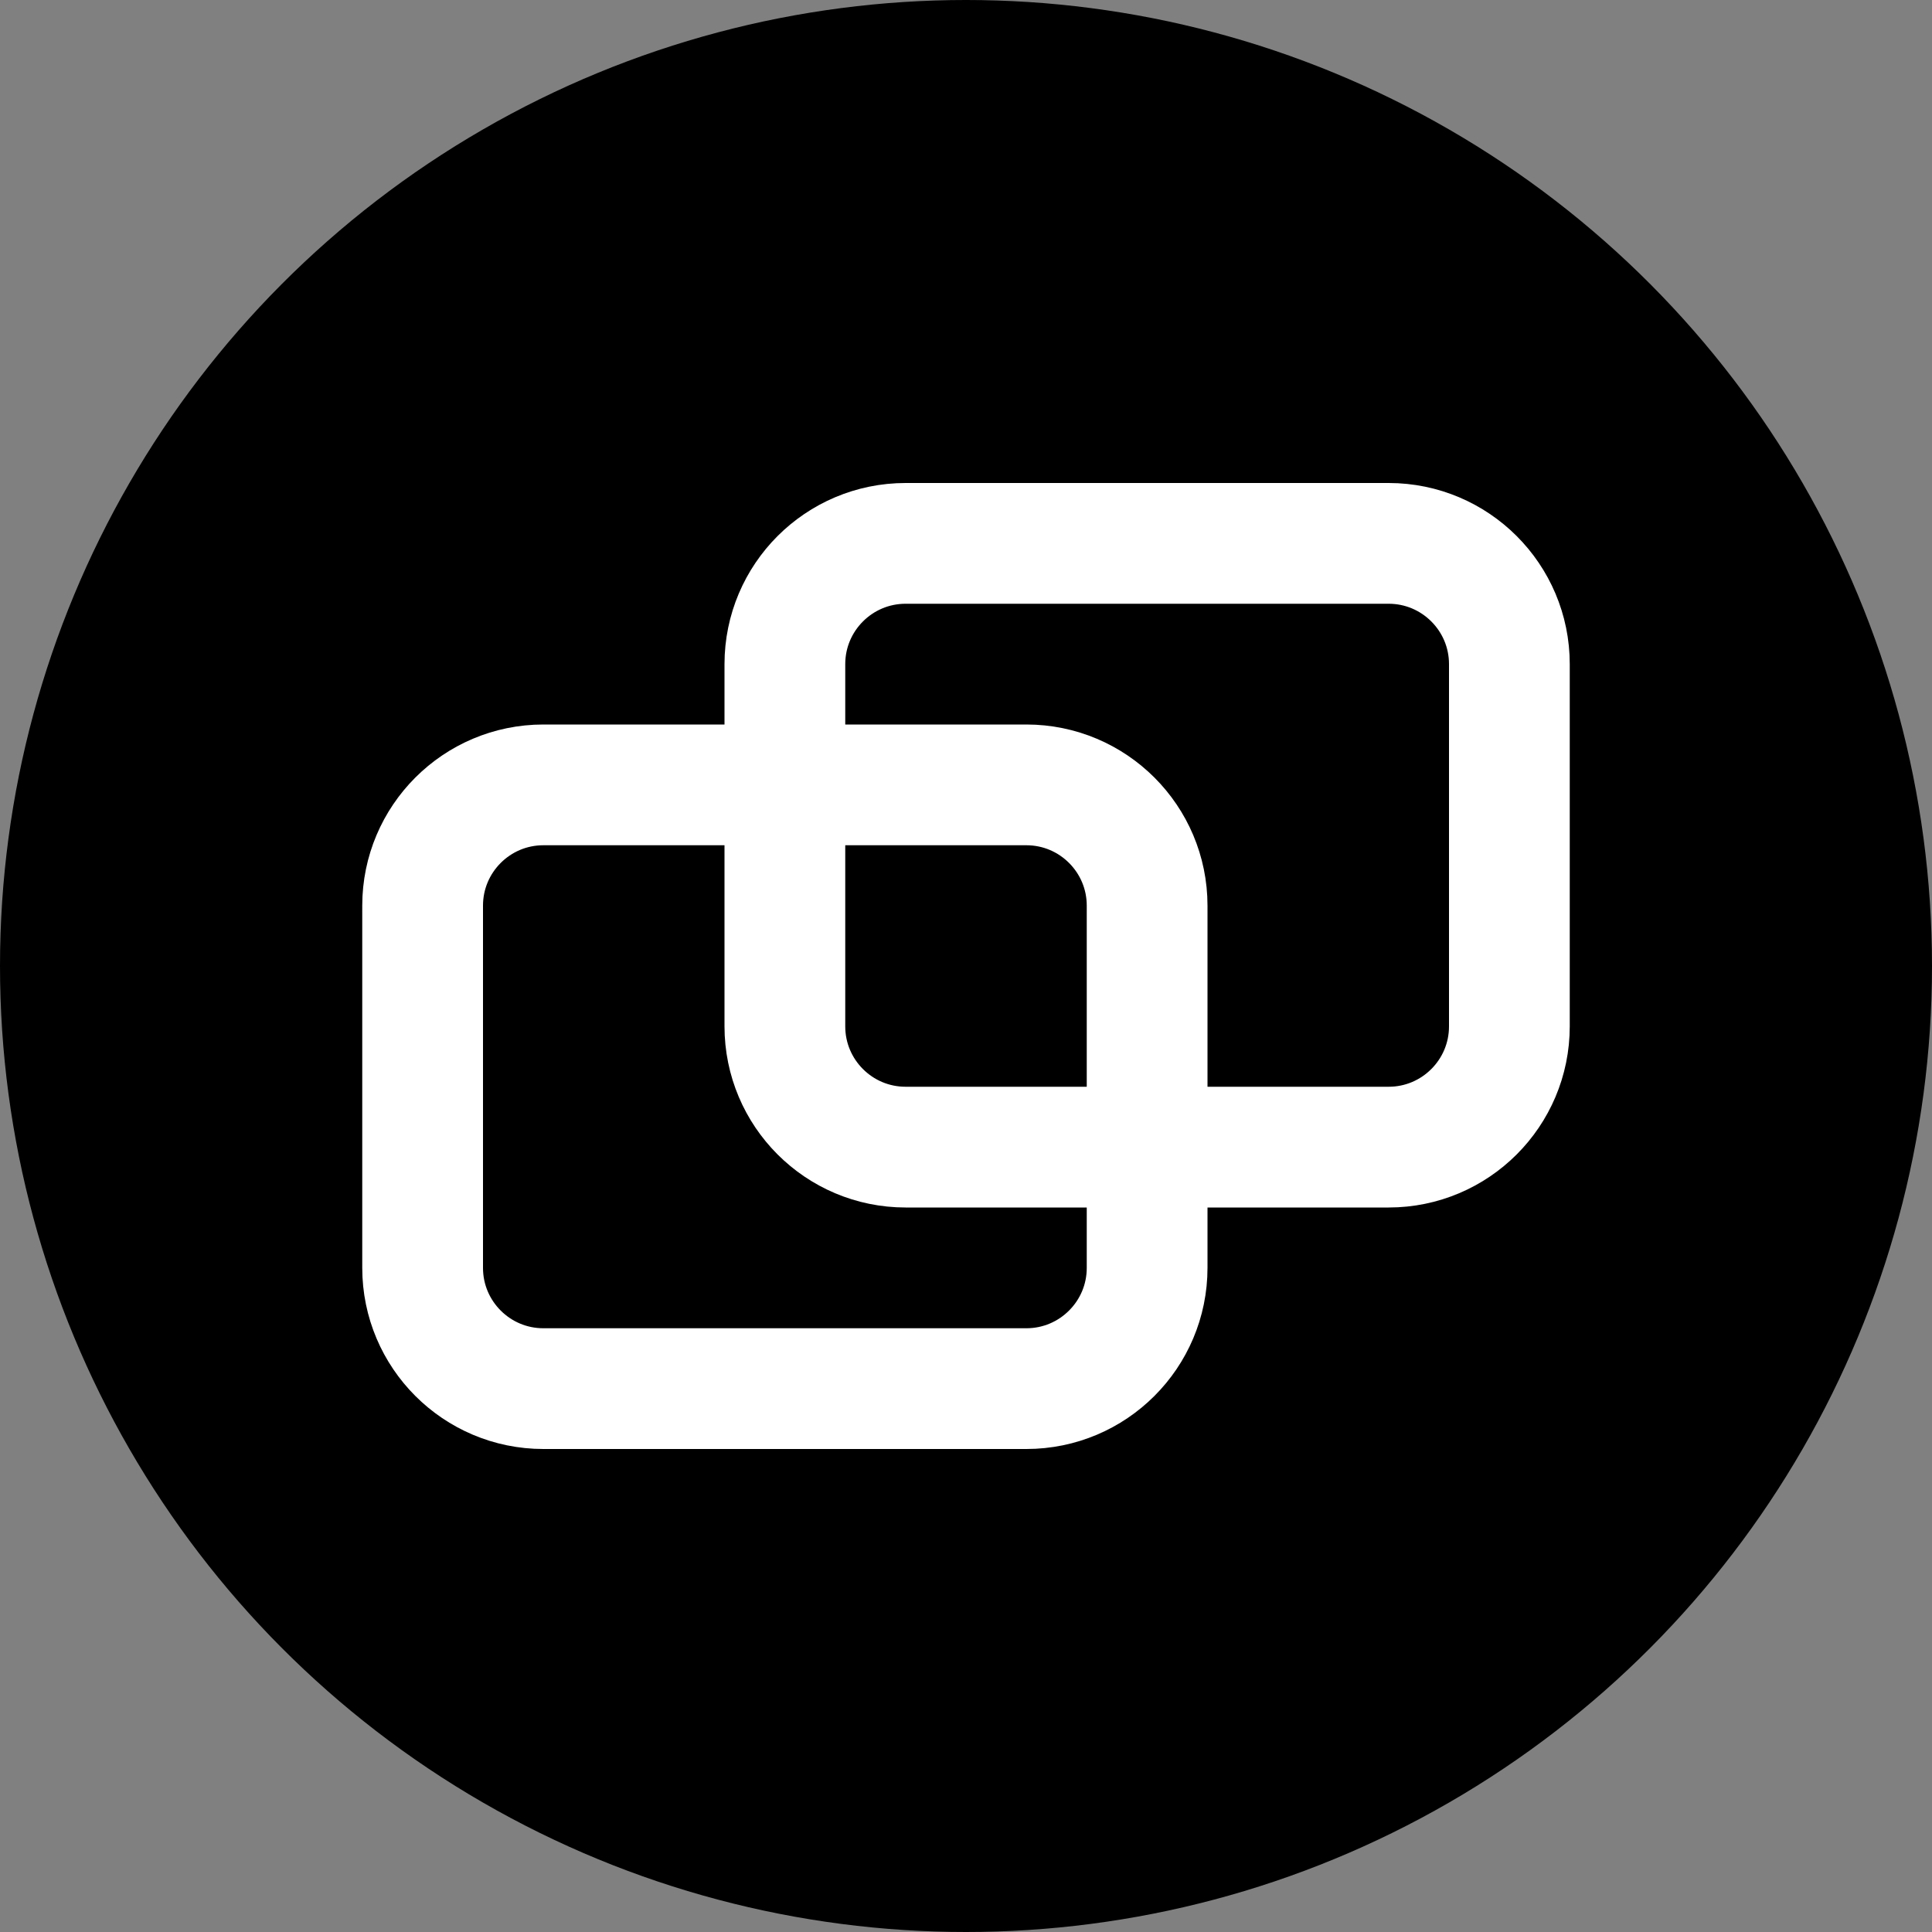 <svg width="16" height="16" viewBox="0 0 16 16" fill="none" xmlns="http://www.w3.org/2000/svg">
<rect x="0" y="0" width="16" height="16" fill="#808080" stroke="none"/>
<circle cx="8" cy="8" r="8" fill="black"/>
<path d="M7.5 4.5H11.5C12.052 4.5 12.5 4.948 12.5 5.5V8.5C12.5 9.052 12.052 9.5 11.5 9.5H7.5C6.948 9.5 6.5 9.052 6.5 8.5V5.5C6.5 4.948 6.948 4.5 7.5 4.5Z" stroke="white"/>
<path d="M4.5 6.5H8.5C9.052 6.5 9.5 6.948 9.5 7.5V10.5C9.5 11.052 9.052 11.5 8.5 11.5H4.5C3.948 11.5 3.5 11.052 3.5 10.5V7.5C3.5 6.948 3.948 6.5 4.5 6.5Z" stroke="white"/>
</svg>
